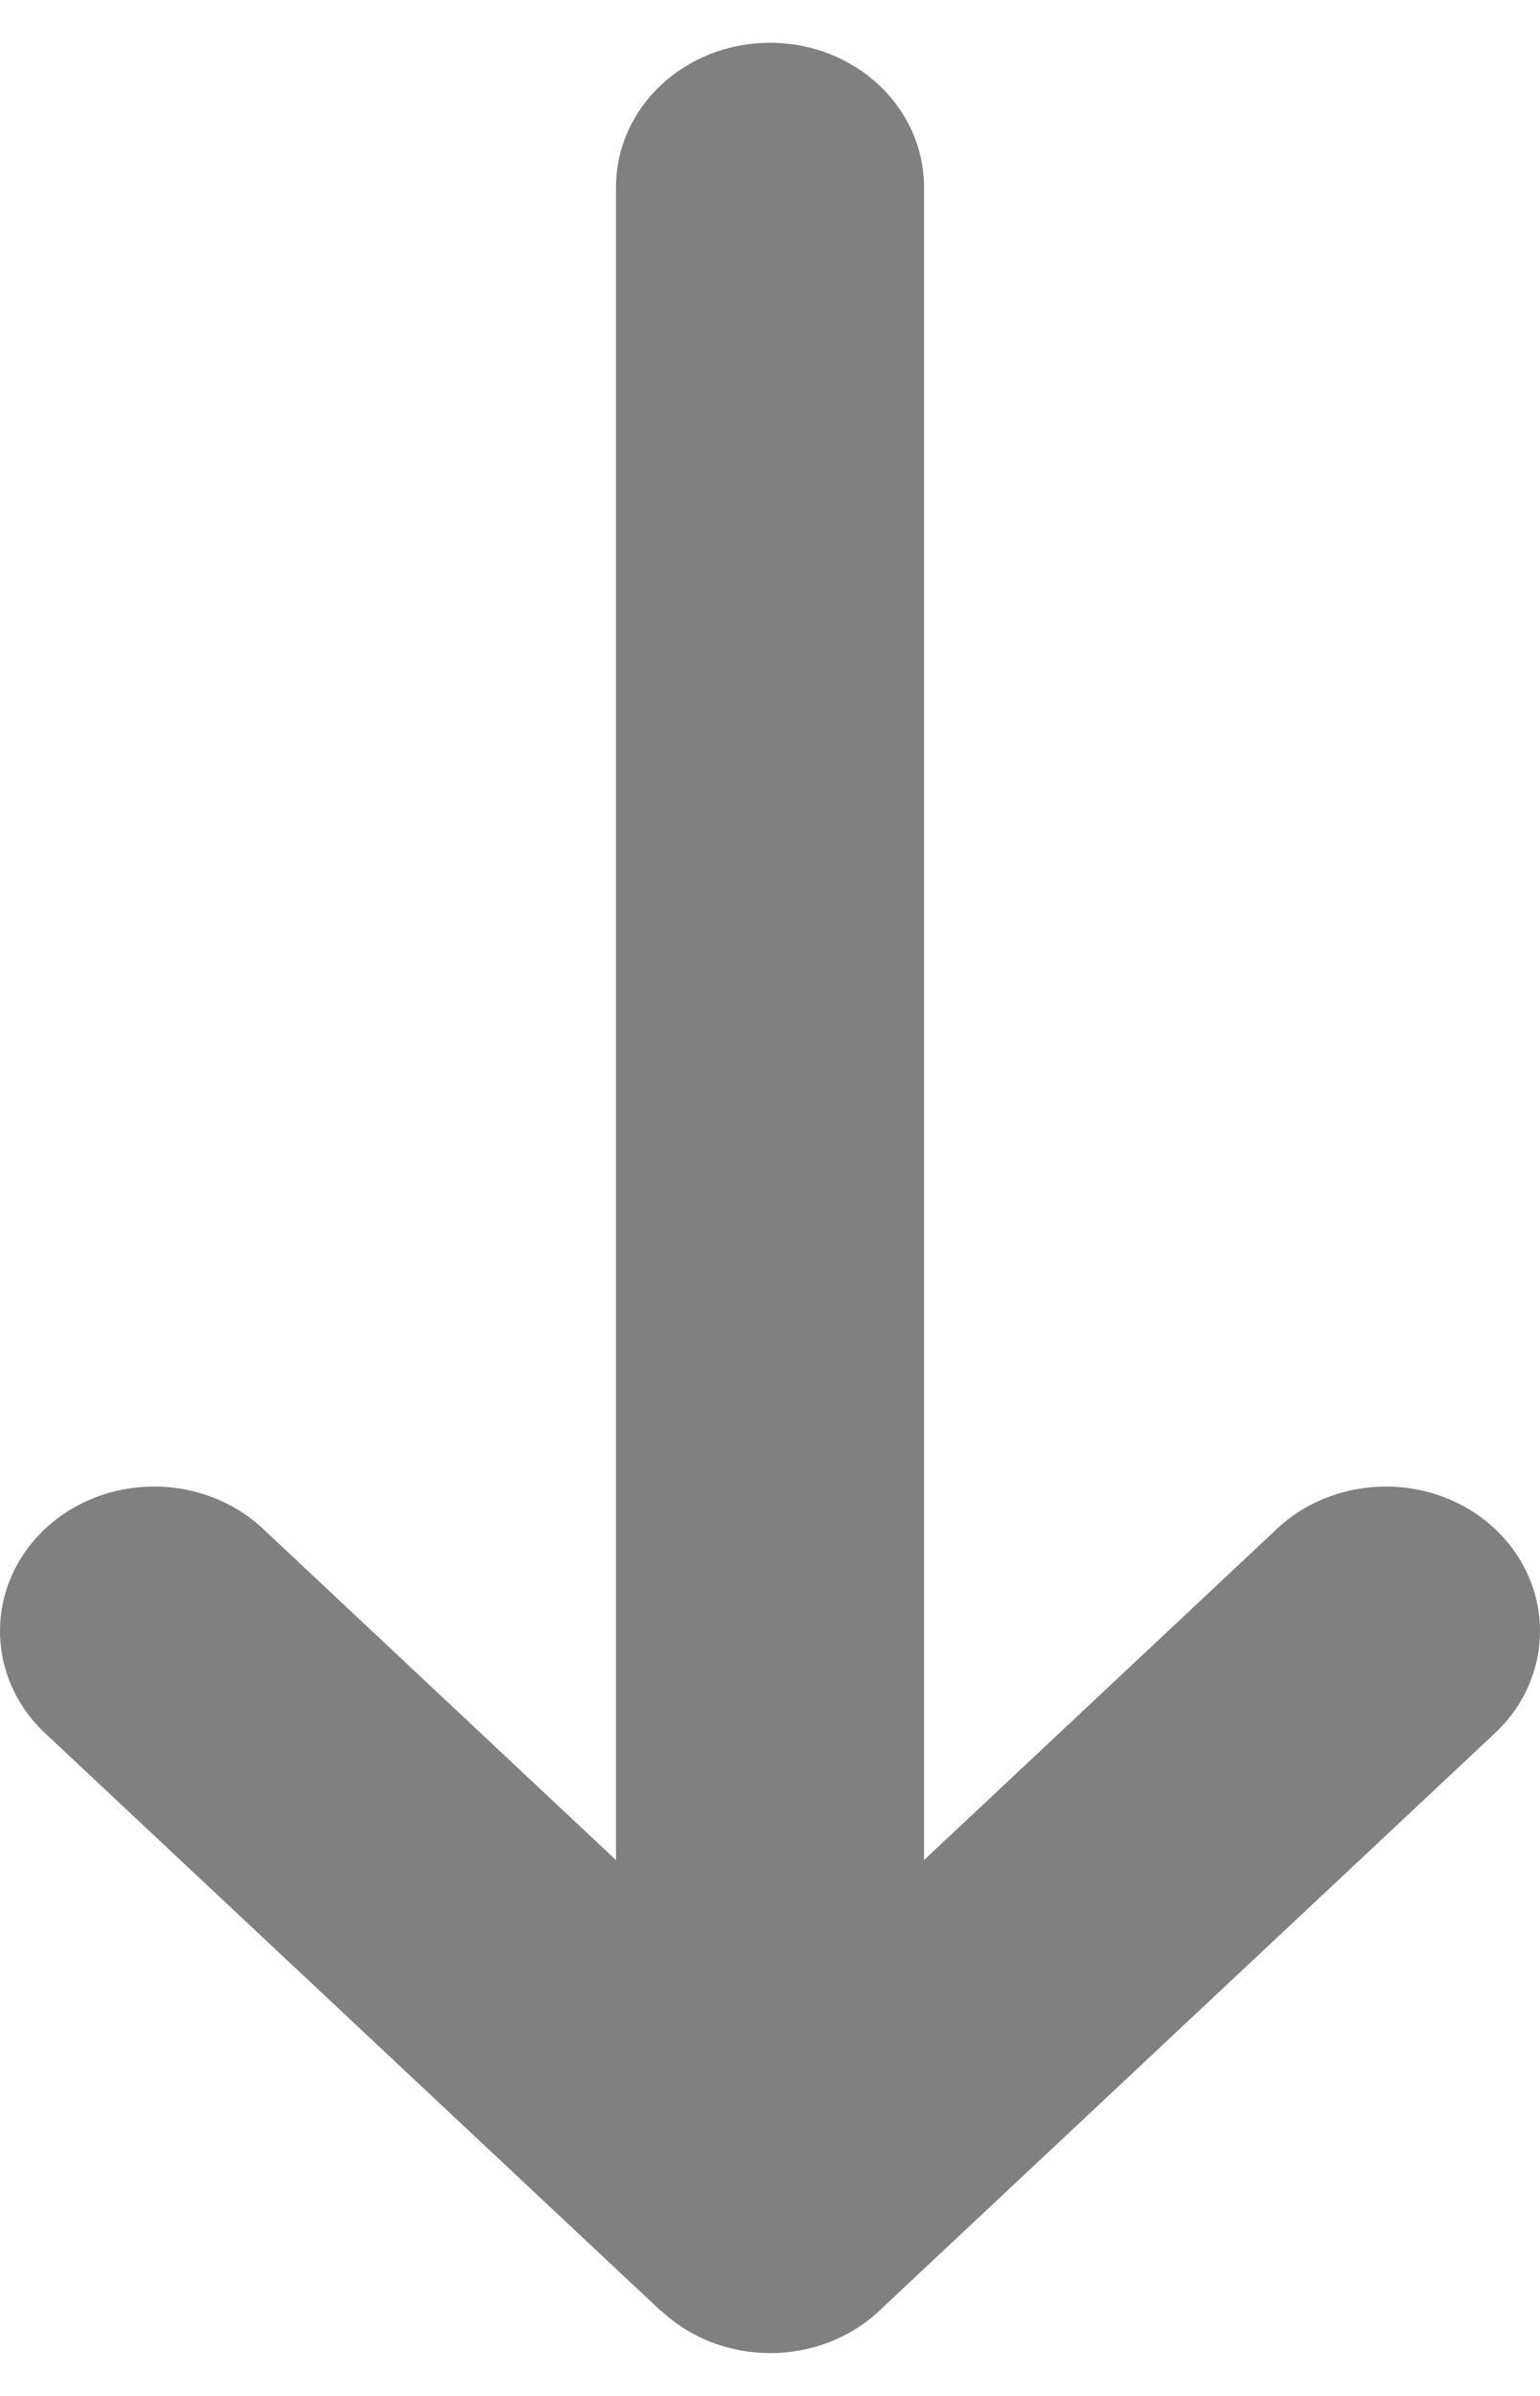 <svg width="9" height="14" viewBox="0 0 9 14" fill="none" xmlns="http://www.w3.org/2000/svg">
<path d="M3.865 13.503C4.216 13.832 4.787 13.832 5.138 13.503L8.736 10.128C9.088 9.798 9.088 9.263 8.736 8.933C8.385 8.604 7.814 8.604 7.463 8.933L5.4 10.869V1.094C5.4 0.627 4.998 0.25 4.5 0.25C4.002 0.25 3.6 0.627 3.6 1.094L3.6 10.869L1.537 8.933C1.186 8.604 0.615 8.604 0.264 8.933C-0.088 9.263 -0.088 9.798 0.264 10.128L3.862 13.503H3.865Z" fill="#808080"/>
</svg>
